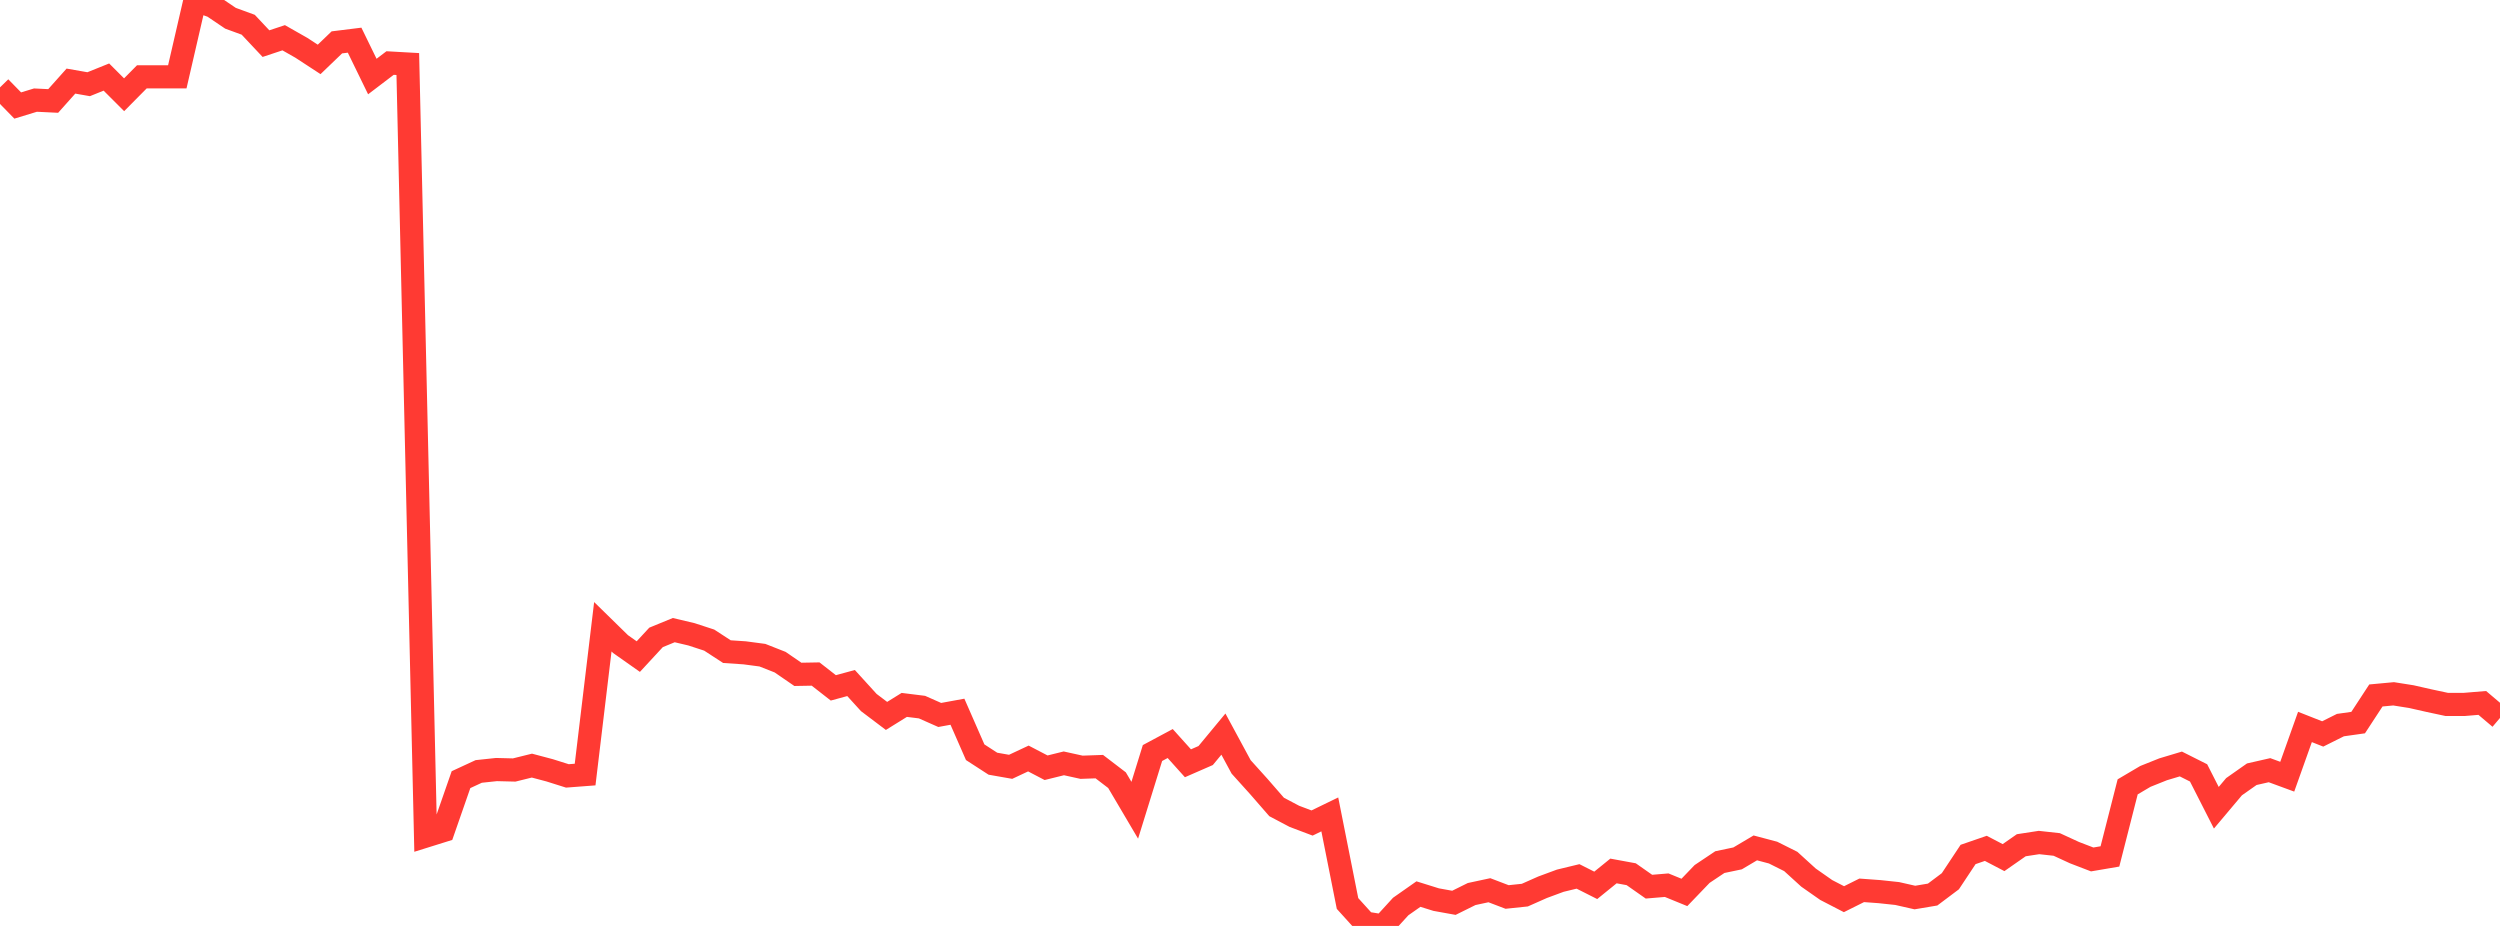 <?xml version="1.0" standalone="no"?>
<!DOCTYPE svg PUBLIC "-//W3C//DTD SVG 1.1//EN" "http://www.w3.org/Graphics/SVG/1.1/DTD/svg11.dtd">

<svg width="135" height="50" viewBox="0 0 135 50" preserveAspectRatio="none" 
  xmlns="http://www.w3.org/2000/svg"
  xmlns:xlink="http://www.w3.org/1999/xlink">


<polyline points="0.0, 4.719 0.957, 5.698 1.915, 5.406 2.872, 5.452 3.83, 4.379 4.787, 4.547 5.745, 4.161 6.702, 5.117 7.66, 4.149 8.617, 4.149 9.574, 4.149 10.532, 0.0 11.489, 0.339 12.447, 0.986 13.404, 1.336 14.362, 2.356 15.319, 2.038 16.277, 2.583 17.234, 3.208 18.191, 2.288 19.149, 2.169 20.106, 4.133 21.064, 3.404 22.021, 3.458 22.979, 45.152 23.936, 44.853 24.894, 42.101 25.851, 41.658 26.809, 41.556 27.766, 41.58 28.723, 41.343 29.681, 41.597 30.638, 41.899 31.596, 41.826 32.553, 33.845 33.511, 34.782 34.468, 35.456 35.426, 34.42 36.383, 34.027 37.34, 34.253 38.298, 34.566 39.255, 35.189 40.213, 35.253 41.17, 35.38 42.128, 35.757 43.085, 36.415 44.043, 36.398 45.0, 37.145 45.957, 36.884 46.915, 37.937 47.872, 38.66 48.83, 38.065 49.787, 38.184 50.745, 38.608 51.702, 38.433 52.66, 40.62 53.617, 41.24 54.574, 41.408 55.532, 40.959 56.489, 41.458 57.447, 41.221 58.404, 41.432 59.362, 41.398 60.319, 42.13 61.277, 43.754 62.234, 40.664 63.191, 40.151 64.149, 41.217 65.106, 40.799 66.064, 39.642 67.021, 41.412 67.979, 42.475 68.936, 43.575 69.894, 44.081 70.851, 44.443 71.809, 43.978 72.766, 48.788 73.723, 49.845 74.681, 50.0 75.638, 48.952 76.596, 48.28 77.553, 48.579 78.511, 48.752 79.468, 48.278 80.426, 48.072 81.383, 48.437 82.34, 48.337 83.298, 47.912 84.255, 47.558 85.213, 47.326 86.17, 47.809 87.128, 47.032 88.085, 47.208 89.043, 47.88 90.0, 47.8 90.957, 48.191 91.915, 47.194 92.872, 46.554 93.83, 46.353 94.787, 45.786 95.745, 46.04 96.702, 46.519 97.66, 47.391 98.617, 48.061 99.574, 48.556 100.532, 48.078 101.489, 48.148 102.447, 48.25 103.404, 48.467 104.362, 48.306 105.319, 47.587 106.277, 46.141 107.234, 45.811 108.191, 46.311 109.149, 45.643 110.106, 45.496 111.064, 45.601 112.021, 46.042 112.979, 46.41 113.936, 46.247 114.894, 42.49 115.851, 41.925 116.809, 41.542 117.766, 41.255 118.723, 41.736 119.681, 43.618 120.638, 42.482 121.596, 41.808 122.553, 41.59 123.511, 41.942 124.468, 39.255 125.426, 39.633 126.383, 39.155 127.34, 39.02 128.298, 37.555 129.255, 37.466 130.213, 37.618 131.17, 37.835 132.128, 38.04 133.085, 38.038 134.043, 37.958 135.0, 38.769" fill="none" stroke="#ff3a33" stroke-width="1.25"/>

</svg>